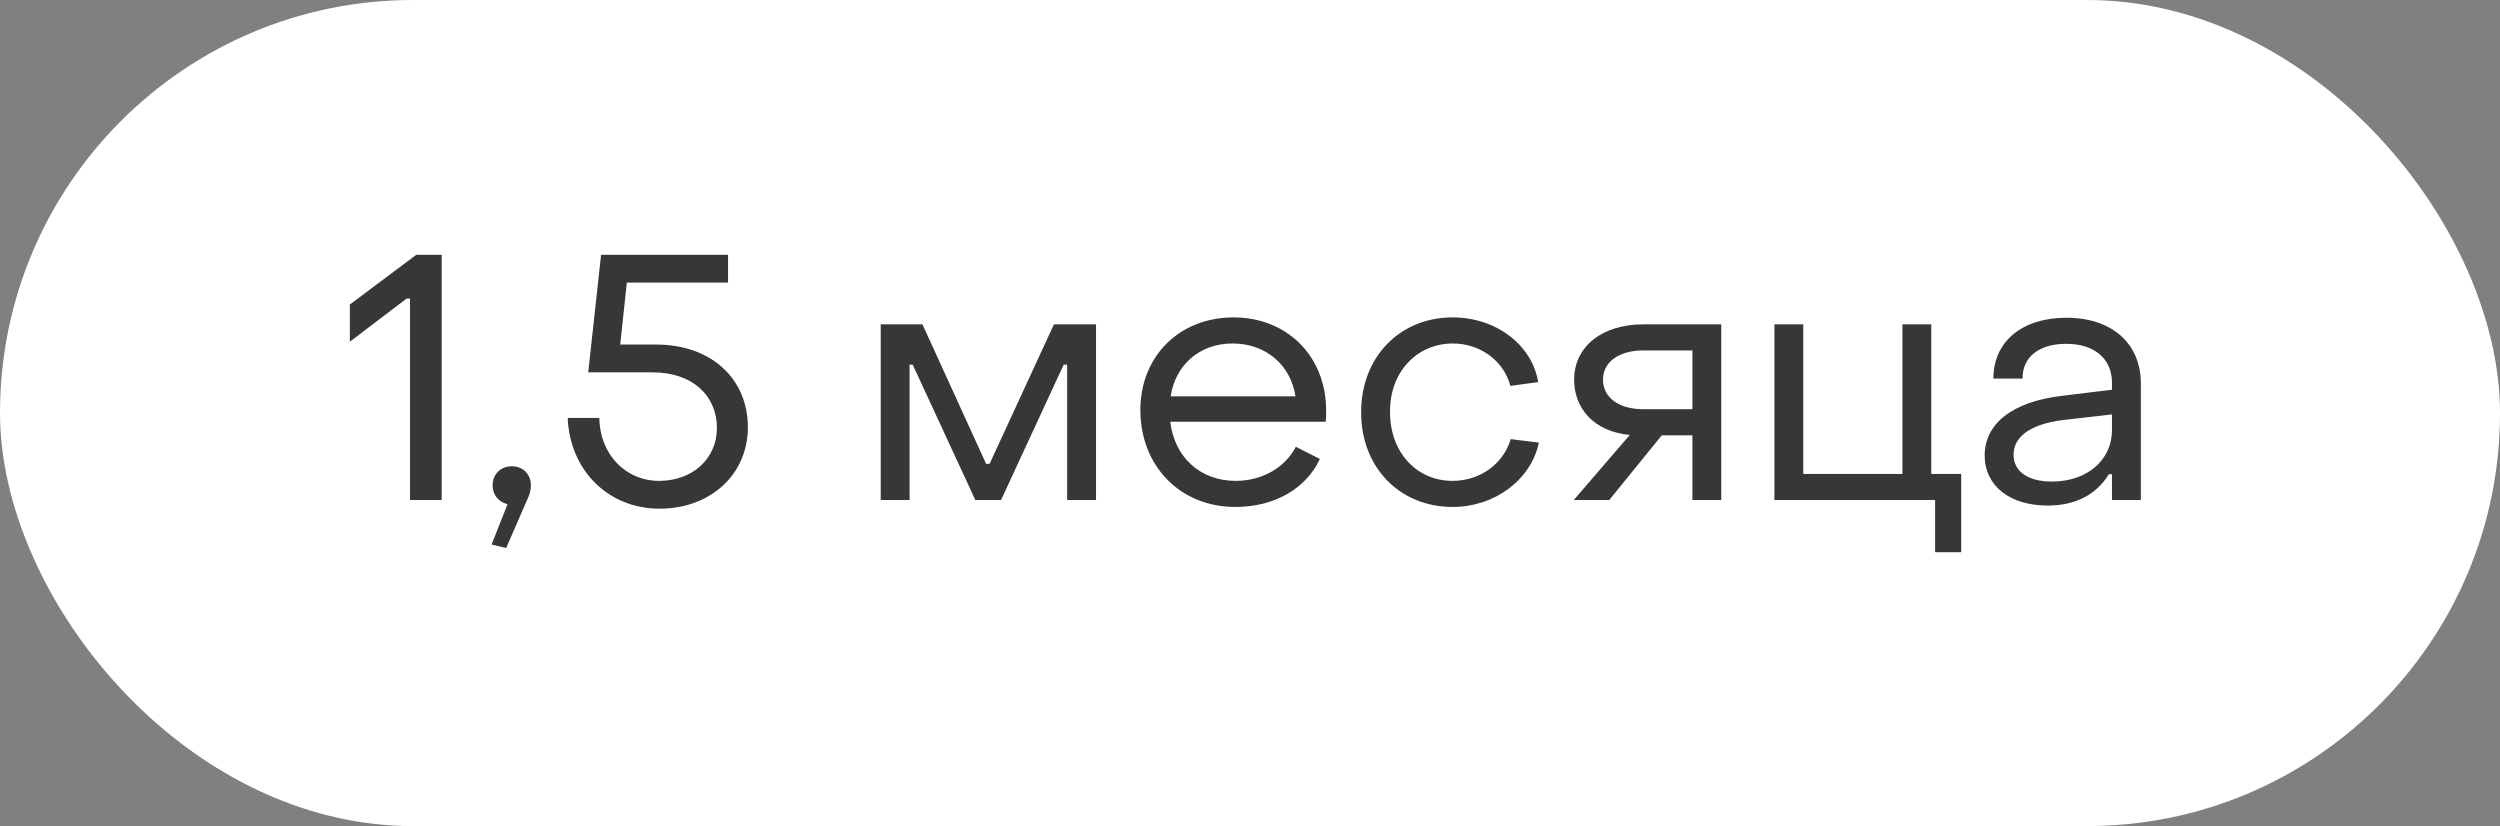 <?xml version="1.0" encoding="UTF-8"?> <svg xmlns="http://www.w3.org/2000/svg" width="115" height="38" viewBox="0 0 115 38" fill="none"><rect x="0" y="0" width="115" height="38" fill="#808080" stroke="none"/><rect width="115" height="38" rx="19" fill="white"></rect><path d="M18.861 23V13.736H18.701L16.093 15.72V14.008L19.149 11.72H20.317V23H18.861ZM23.284 25.208L22.612 25.048L23.348 23.192C22.932 23.096 22.66 22.76 22.66 22.328C22.66 21.816 23.028 21.448 23.54 21.448C24.068 21.448 24.42 21.816 24.42 22.328C24.42 22.552 24.372 22.744 24.244 23L23.284 25.208ZM30.338 23.4C27.986 23.4 26.21 21.64 26.114 19.224H27.57C27.586 20.888 28.77 22.12 30.322 22.12C31.858 22.12 32.978 21.096 32.978 19.688C32.978 18.216 31.874 17.128 30.018 17.128H27.058L27.65 11.72H33.49V13H28.834L28.53 15.848H30.162C32.754 15.848 34.402 17.448 34.402 19.656C34.402 21.832 32.674 23.4 30.338 23.4ZM40.513 23V14.92H42.433L45.361 21.336H45.521L48.481 14.92H50.417V23H49.089V16.776H48.929L46.049 23H44.865L41.985 16.776H41.841V23H40.513ZM56.825 23.32C54.297 23.32 52.457 21.448 52.457 18.856C52.457 16.392 54.249 14.6 56.745 14.6C59.209 14.6 61.001 16.392 61.001 18.872C61.001 19.032 61.001 19.224 60.985 19.4H53.833C54.025 21.032 55.209 22.12 56.841 22.12C58.057 22.12 59.113 21.512 59.609 20.552L60.713 21.112C60.073 22.488 58.617 23.32 56.825 23.32ZM53.849 18.232H59.593C59.369 16.776 58.217 15.8 56.697 15.8C55.193 15.8 54.073 16.776 53.849 18.232ZM66.821 23.32C64.373 23.32 62.597 21.48 62.613 18.952C62.613 16.424 64.389 14.6 66.821 14.6C68.805 14.6 70.469 15.848 70.757 17.576L69.477 17.752C69.173 16.584 68.069 15.8 66.837 15.8C65.189 15.8 63.925 17.096 63.941 18.952C63.941 20.824 65.173 22.12 66.821 22.12C68.085 22.12 69.157 21.336 69.493 20.2L70.789 20.36C70.421 22.088 68.741 23.32 66.821 23.32ZM72.394 23L74.97 20.008C73.274 19.848 72.41 18.744 72.41 17.464C72.41 15.96 73.674 14.92 75.594 14.92H79.178V23H77.85V20.024H76.442L74.026 23H72.394ZM75.594 18.824H77.85V16.12H75.594C74.474 16.12 73.738 16.648 73.738 17.464C73.738 18.28 74.458 18.824 75.594 18.824ZM89.015 25.4V23H81.623V14.92H82.951V21.8H87.511V14.92H88.839V21.8H90.215V25.4H89.015ZM94.191 23.256C92.447 23.256 91.295 22.344 91.295 20.952C91.295 19.528 92.511 18.472 94.911 18.2L97.151 17.928V17.608C97.151 16.52 96.367 15.816 95.039 15.816C93.823 15.816 93.023 16.408 93.039 17.416H91.695C91.695 15.704 93.023 14.616 95.055 14.616C97.151 14.616 98.479 15.8 98.479 17.64V23H97.151V21.816H97.007C96.431 22.744 95.487 23.256 94.191 23.256ZM94.383 22.152C96.031 22.152 97.151 21.144 97.151 19.784V19.064L94.911 19.32C93.263 19.528 92.623 20.168 92.623 20.92C92.623 21.688 93.295 22.152 94.383 22.152Z" fill="#373737"></path></svg> 
